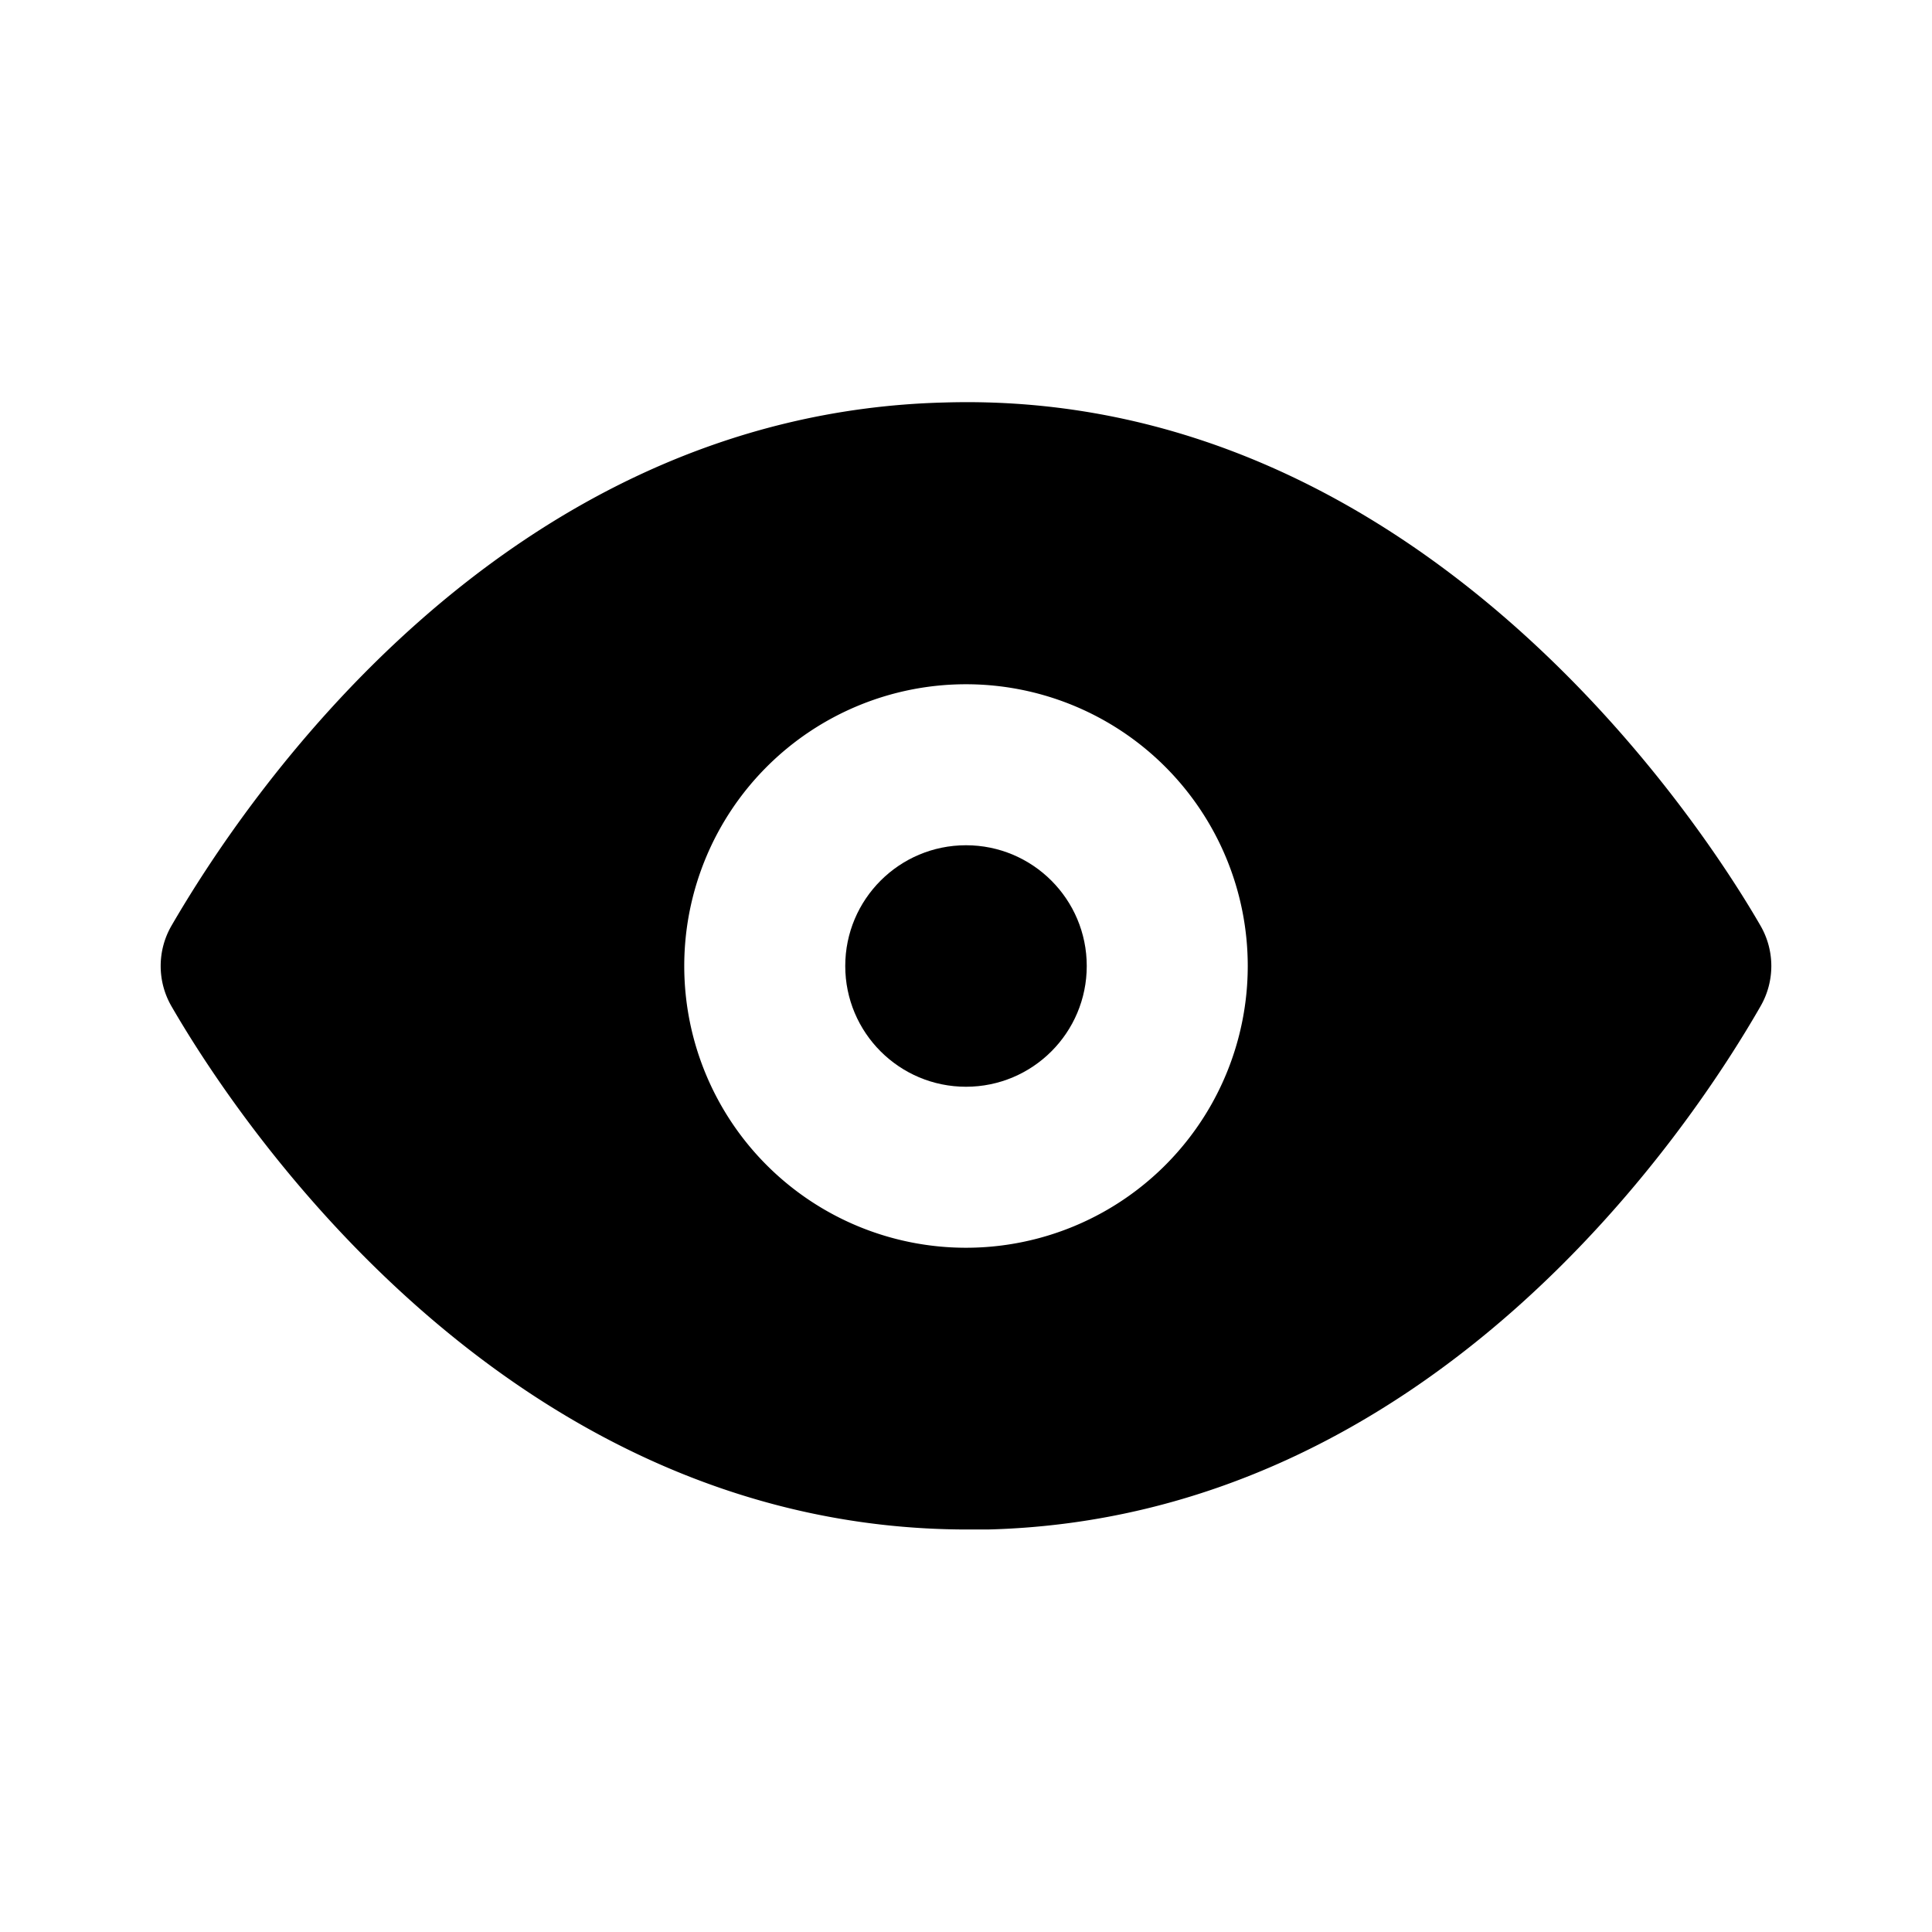 <svg xmlns="http://www.w3.org/2000/svg" xmlns:xlink="http://www.w3.org/1999/xlink" aria-hidden="true" role="img" class="MuiBox-root css-0 iconify iconify--eva" width="1em" height="1em" viewBox="0 0 24 24"><circle cx="12" cy="12" r="1.5" fill="currentColor"></circle><path fill="currentColor" d="M21.87 11.5c-.64-1.11-4.16-6.68-10.14-6.5c-5.53.14-8.73 5-9.6 6.5a1 1 0 0 0 0 1c.63 1.09 4 6.5 9.89 6.5h.25c5.53-.14 8.74-5 9.6-6.5a1 1 0 0 0 0-1m-9.87 4a3.5 3.5 0 1 1 3.5-3.5a3.5 3.5 0 0 1-3.5 3.5"></path></svg>